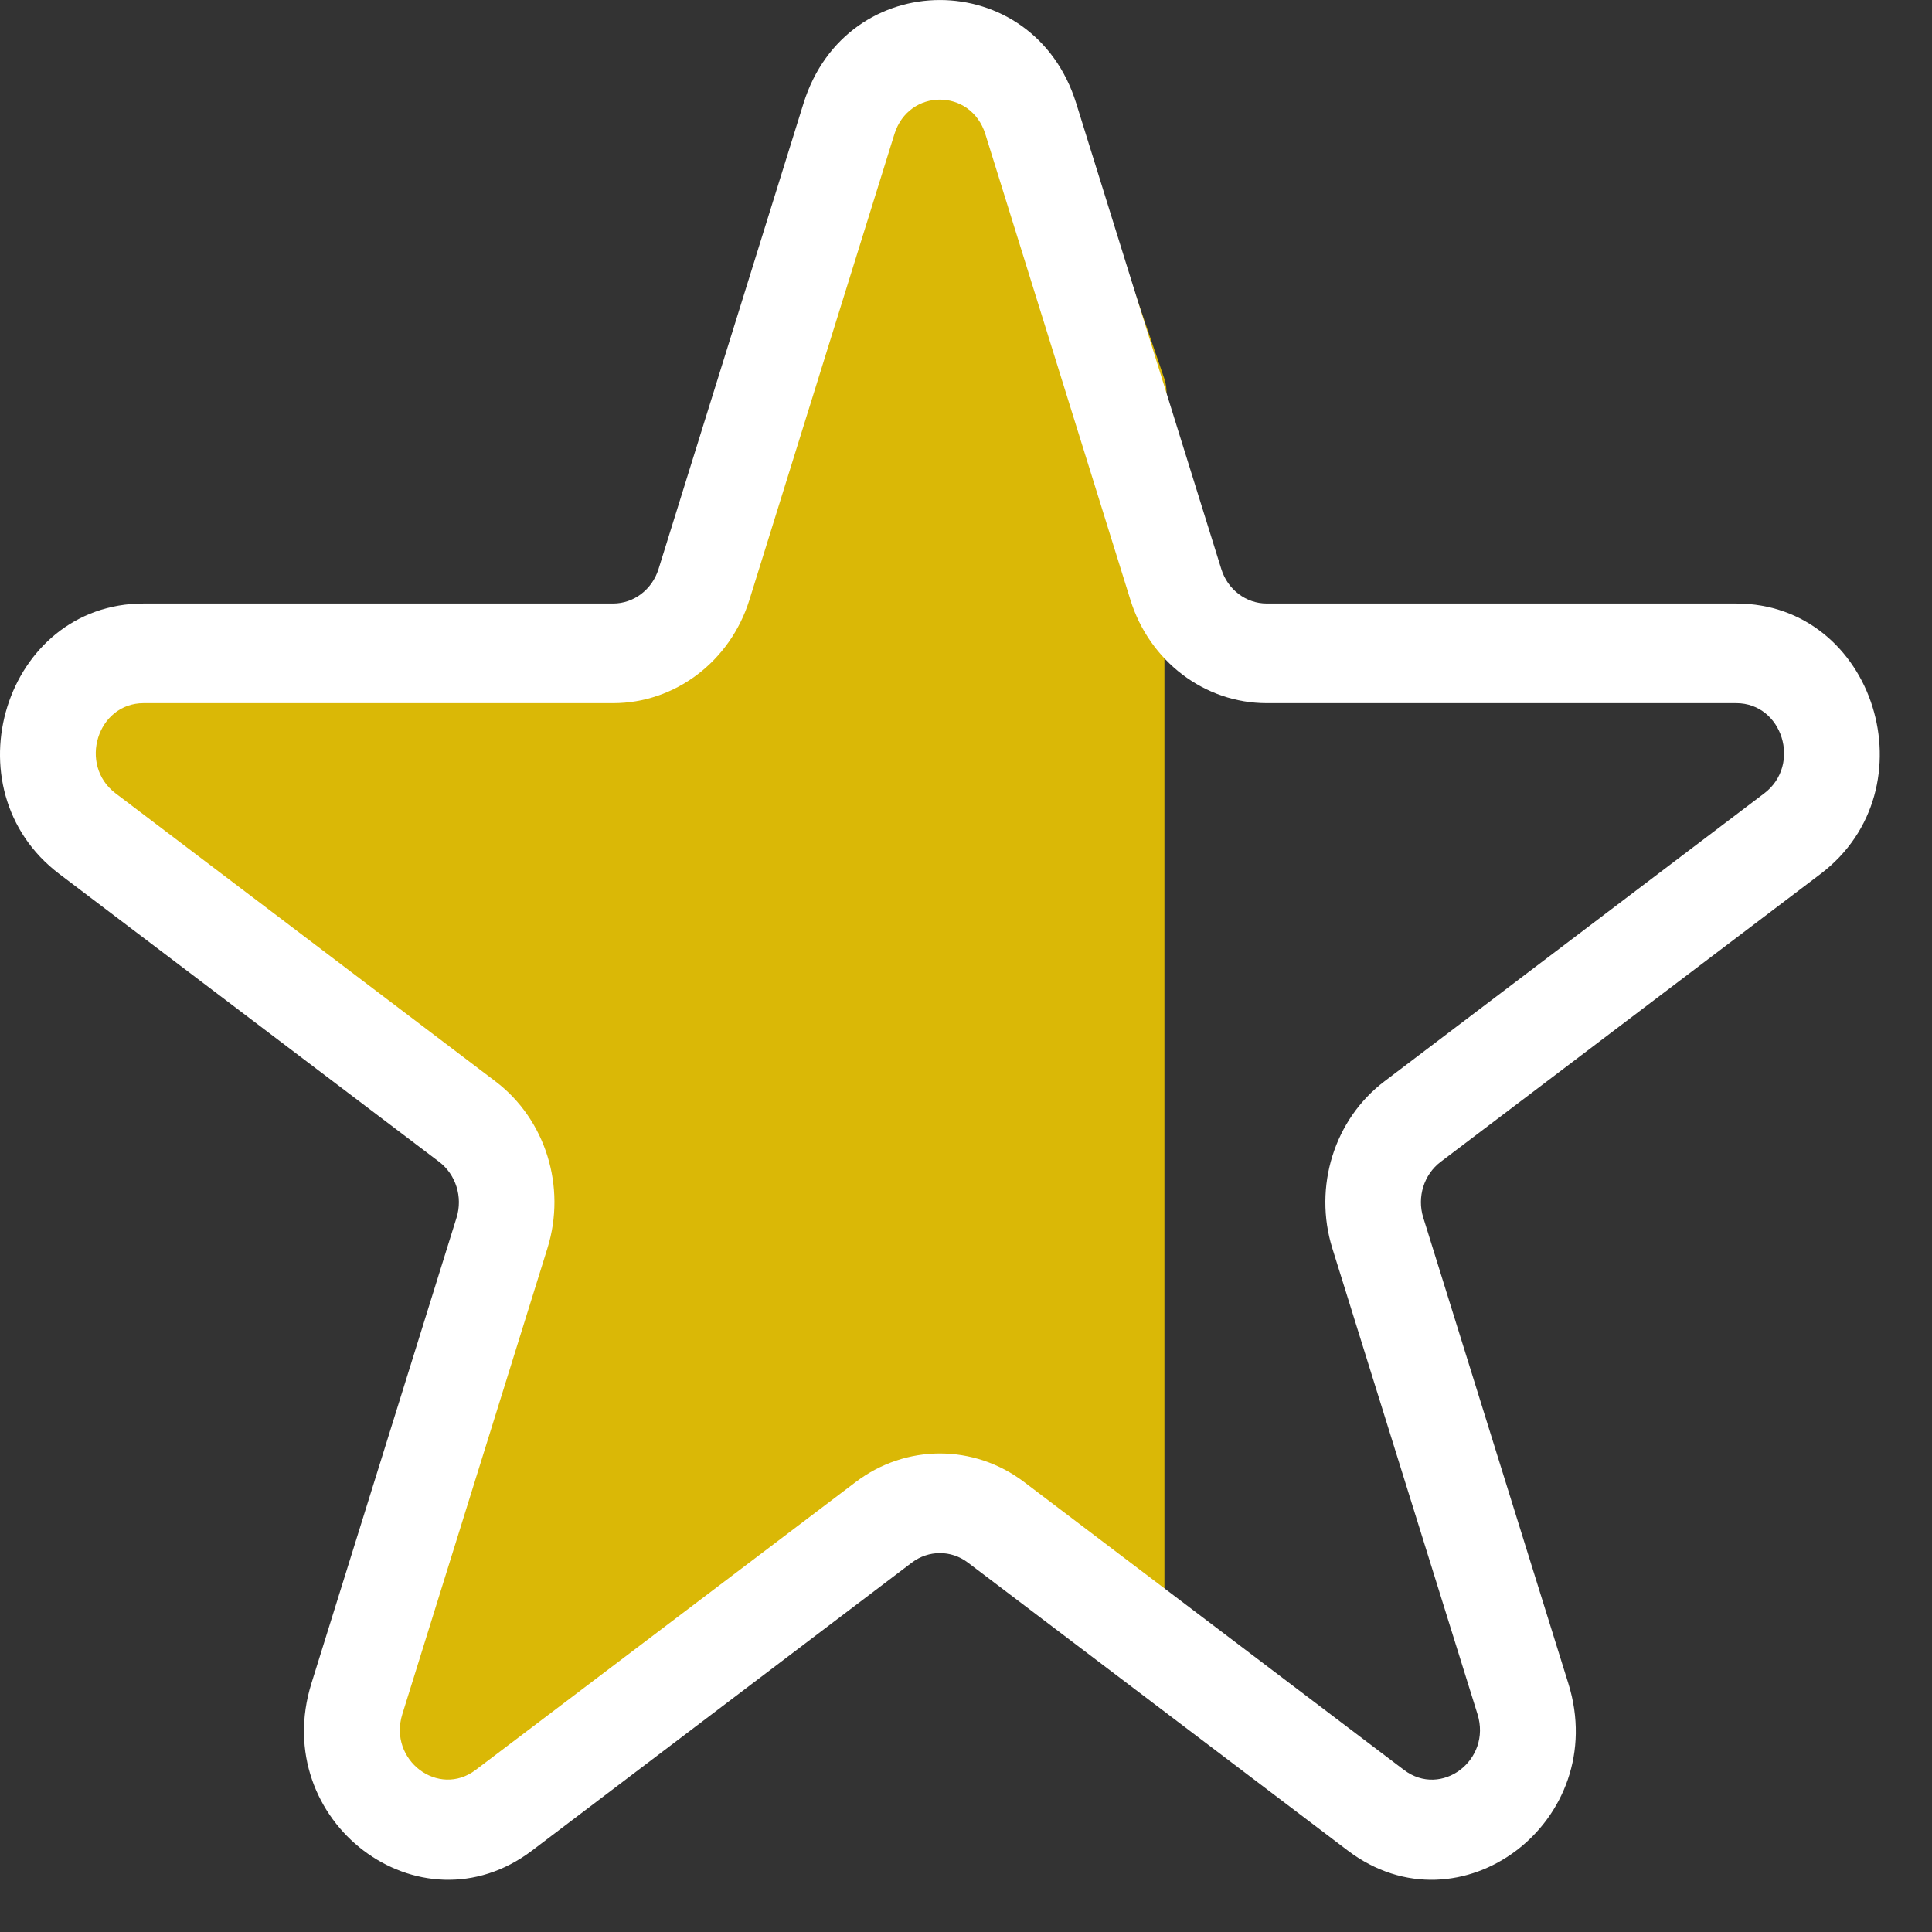 <svg width="21" height="21" viewBox="0 0 21 21" fill="none" xmlns="http://www.w3.org/2000/svg">
<rect x="0" y="0" width="21" height="21" fill="#333333" stroke="none"/>
<path d="M12.657 4.119L11.687 1.29C11.363 0.292 9.951 0.292 9.627 1.29L7.982 6.353C7.836 6.8 7.421 7.102 6.951 7.102H1.627C0.578 7.102 0.142 8.445 0.991 9.062L5.298 12.191C5.677 12.467 5.836 12.956 5.691 13.402L4.046 18.465C3.722 19.463 4.864 20.293 5.713 19.677L10.02 16.547C10.4 16.271 10.914 16.271 11.294 16.547L12.657 17.619V5.119C12.188 5.119 12.802 4.566 12.657 4.119Z" fill="#DAB806"/>
<path d="M8.734 1.123C9.201 -0.374 11.232 -0.374 11.698 1.123L13.275 6.185C13.344 6.409 13.544 6.56 13.769 6.56H18.872C20.381 6.56 21.008 8.575 19.788 9.5L15.659 12.629C15.477 12.767 15.401 13.011 15.47 13.234L17.047 18.298C17.514 19.795 15.871 21.04 14.65 20.115L10.521 16.985C10.34 16.847 10.093 16.847 9.911 16.985L5.783 20.115C4.562 21.04 2.919 19.795 3.385 18.298L4.963 13.234C5.032 13.011 4.955 12.767 4.774 12.629L0.645 9.5C-0.576 8.575 0.052 6.56 1.561 6.56H6.664C6.889 6.56 7.088 6.409 7.158 6.185L8.734 1.123ZM10.71 1.457C10.554 0.958 9.878 0.958 9.722 1.457L8.146 6.52C7.937 7.19 7.338 7.643 6.664 7.643H1.561C1.058 7.643 0.849 8.314 1.256 8.623L5.384 11.753C5.93 12.166 6.159 12.9 5.95 13.569L4.373 18.633C4.218 19.131 4.765 19.546 5.171 19.238L9.301 16.109C9.847 15.695 10.586 15.695 11.132 16.109L15.26 19.238C15.667 19.547 16.215 19.132 16.06 18.633L14.482 13.569C14.274 12.9 14.503 12.166 15.049 11.753L19.177 8.623C19.584 8.314 19.375 7.643 18.872 7.643H13.769C13.094 7.643 12.496 7.19 12.287 6.52L10.71 1.457Z" fill="white"/>
</svg>
